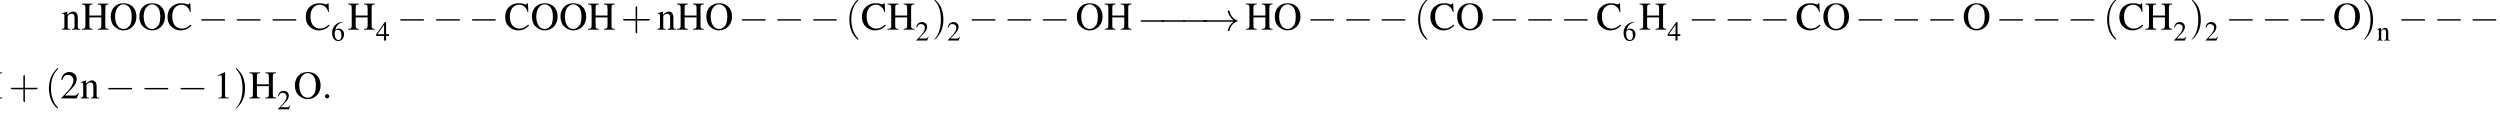<?xml version='1.0' encoding='UTF-8'?>
<!---22.9-->
<svg version='1.1' xmlns='http://www.w3.org/2000/svg' xmlns:xlink='http://www.w3.org/1999/xlink' width='690.9pt' height='31.2pt' viewBox='7.0 7.1 690.9 31.2'>
<defs>
<use id='g16-40' xlink:href='#g12-40' transform='scale(1.4)'/>
<use id='g16-41' xlink:href='#g12-41' transform='scale(1.4)'/>
<use id='g16-43' xlink:href='#g12-43' transform='scale(1.4)'/>
<path id='g7-58' d='M2.1-.6C2.1-.9 1.8-1.2 1.5-1.2S.9-.9 .9-.6S1.2 0 1.5 0S2.1-.3 2.1-.6Z'/>
<path id='g12-40' d='M2.6 1.9C2.6 1.9 2.6 1.9 2.5 1.7C1.5 .7 1.2-.8 1.2-2C1.2-3.4 1.5-4.7 2.5-5.7C2.6-5.8 2.6-5.9 2.6-5.9C2.6-5.9 2.6-6 2.5-6C2.5-6 1.8-5.4 1.3-4.4C.9-3.5 .8-2.7 .8-2C.8-1.4 .9-.4 1.3 .5C1.8 1.5 2.5 2 2.5 2C2.6 2 2.6 2 2.6 1.9Z'/>
<path id='g12-41' d='M2.3-2C2.3-2.6 2.2-3.6 1.8-4.5C1.3-5.4 .6-6 .5-6C.5-6 .5-5.9 .5-5.9C.5-5.9 .5-5.8 .6-5.7C1.4-4.9 1.8-3.6 1.8-2C1.8-.6 1.5 .8 .6 1.8C.5 1.9 .5 1.9 .5 1.9C.5 2 .5 2 .5 2C.6 2 1.3 1.4 1.8 .4C2.2-.4 2.3-1.3 2.3-2Z'/>
<path id='g12-43' d='M3.2-1.8H5.5C5.6-1.8 5.7-1.8 5.7-2S5.6-2.1 5.5-2.1H3.2V-4.4C3.2-4.5 3.2-4.6 3.1-4.6S2.9-4.5 2.9-4.4V-2.1H.7C.6-2.1 .4-2.1 .4-2S.6-1.8 .7-1.8H2.9V.4C2.9 .5 2.9 .7 3.1 .7S3.2 .5 3.2 .4V-1.8Z'/>
<use id='g11-50' xlink:href='#g3-50' transform='scale(.7)'/>
<use id='g11-52' xlink:href='#g3-52' transform='scale(.7)'/>
<use id='g11-54' xlink:href='#g3-54' transform='scale(.7)'/>
<use id='g11-110' xlink:href='#g3-110' transform='scale(.7)'/>
<path id='g1-0' d='M7.2-2.5C7.3-2.5 7.5-2.5 7.5-2.7S7.3-2.9 7.2-2.9H1.3C1.1-2.9 .9-2.9 .9-2.7S1.1-2.5 1.3-2.5H7.2Z'/>
<path id='g1-33' d='M9.1-2.5C8.5-2 8.2-1.6 8.1-1.5C7.6-.7 7.5 0 7.5 0C7.5 .1 7.6 .1 7.7 .1C7.9 .1 7.9 .1 8-.1C8.2-1.2 8.9-2.1 10.1-2.6C10.2-2.6 10.2-2.6 10.2-2.7S10.2-2.8 10.2-2.8C9.7-3 8.4-3.6 8-5.4C7.9-5.5 7.9-5.6 7.7-5.6C7.6-5.6 7.5-5.6 7.5-5.4C7.5-5.4 7.6-4.7 8.1-4C8.3-3.7 8.6-3.3 9.1-2.9H1C.8-2.9 .6-2.9 .6-2.7S.8-2.5 1-2.5H9.1Z'/>
<use id='g15-49' xlink:href='#g3-49'/>
<use id='g15-50' xlink:href='#g3-50'/>
<use id='g15-67' xlink:href='#g3-67'/>
<use id='g15-72' xlink:href='#g3-72'/>
<use id='g15-79' xlink:href='#g3-79'/>
<use id='g15-110' xlink:href='#g3-110'/>
<path id='g3-49' d='M3.2-7.3L1.2-6.4V-6.2C1.3-6.3 1.5-6.3 1.5-6.3C1.7-6.4 1.9-6.4 2-6.4C2.2-6.4 2.3-6.3 2.3-5.9V-1C2.3-.7 2.2-.4 2.1-.3C1.9-.2 1.7-.2 1.3-.2V0H4.3V-.2C3.4-.2 3.2-.3 3.2-.8V-7.3L3.2-7.3Z'/>
<path id='g3-50' d='M5.2-1.5L5-1.5C4.6-.9 4.5-.8 4-.8H1.4L3.2-2.7C4.2-3.7 4.6-4.6 4.6-5.4C4.6-6.5 3.7-7.3 2.6-7.3C2-7.3 1.4-7.1 1-6.7C.7-6.3 .5-6 .3-5.2L.6-5.1C1-6.2 1.4-6.5 2.1-6.5C3.1-6.5 3.7-5.9 3.7-5C3.7-4.2 3.2-3.2 2.3-2.2L.3-.1V0H4.6L5.2-1.5Z'/>
<path id='g3-52' d='M5.1-2.5H4V-7.3H3.5L.1-2.5V-1.8H3.2V0H4V-1.8H5.1V-2.5ZM3.2-2.5H.6L3.2-6.2V-2.5Z'/>
<path id='g3-54' d='M4.8-7.4C3.6-7.3 3-7.1 2.2-6.6C1-5.7 .4-4.5 .4-3C.4-2.1 .7-1.1 1.1-.6C1.5-.1 2.1 .2 2.8 .2C4.2 .2 5.1-.9 5.1-2.4C5.1-3.8 4.3-4.7 3-4.7C2.6-4.7 2.3-4.6 1.7-4.2C1.9-5.8 3.2-7 4.9-7.3L4.8-7.4ZM2.6-4.2C3.6-4.2 4.1-3.4 4.1-2C4.1-.8 3.7-.2 2.9-.2C2-.2 1.4-1.2 1.4-2.9C1.4-3.4 1.5-3.7 1.7-3.9C1.9-4.1 2.2-4.2 2.6-4.2Z'/>
<path id='g3-67' d='M6.7-4.9L6.6-7.3H6.4C6.3-7.1 6.2-7 6-7C5.9-7 5.7-7 5.5-7.1C5-7.3 4.5-7.3 3.9-7.3C3.1-7.3 2.2-7 1.5-6.4C.7-5.7 .3-4.7 .3-3.5C.3-2.5 .6-1.6 1.2-1C1.8-.3 2.8 .2 3.9 .2C5.1 .2 6.2-.3 6.9-1.2L6.7-1.4C5.9-.7 5.2-.3 4.3-.3C3.6-.3 3-.5 2.5-1C1.9-1.5 1.6-2.5 1.6-3.7C1.6-5.6 2.6-6.9 4.2-6.9C4.8-6.9 5.3-6.7 5.8-6.2C6.1-5.9 6.3-5.6 6.5-4.9H6.7Z'/>
<path id='g3-72' d='M2.3-3.9V-6C2.3-6.8 2.4-6.9 3.2-7V-7.2H.2V-7C1-6.9 1.2-6.8 1.2-6V-1.3C1.2-.4 1.1-.3 .2-.2V0H3.2V-.2C2.4-.3 2.3-.4 2.3-1.2V-3.4H5.6V-1.3C5.6-.4 5.5-.3 4.6-.2V0H7.6V-.2C6.8-.3 6.7-.4 6.7-1.2V-6C6.7-6.8 6.8-6.9 7.6-7V-7.2H4.6V-7C5.4-6.9 5.6-6.8 5.6-6V-3.9H2.3Z'/>
<path id='g3-79' d='M3.9-7.3C1.8-7.3 .4-5.8 .4-3.6C.4-2.6 .7-1.6 1.3-1C1.9-.3 2.9 .2 3.9 .2C6 .2 7.5-1.4 7.5-3.6C7.5-4.6 7.2-5.6 6.6-6.2C5.9-7 5-7.3 3.9-7.3ZM3.9-7C4.4-7 4.9-6.8 5.3-6.4C5.9-5.9 6.2-4.9 6.2-3.6C6.2-2.9 6.1-2.2 5.9-1.6C5.8-1.3 5.6-1.1 5.3-.8C5-.4 4.5-.2 3.9-.2C3.4-.2 2.9-.4 2.5-.8C2-1.3 1.6-2.4 1.6-3.6C1.6-4.7 1.9-5.7 2.4-6.2C2.8-6.7 3.3-7 3.9-7Z'/>
<path id='g3-110' d='M.2-4.3C.2-4.4 .3-4.4 .5-4.4C.8-4.4 .9-4.2 .9-3.7V-1C.9-.4 .7-.2 .2-.2V0H2.5V-.2C1.9-.2 1.8-.3 1.8-.7V-3.8C2.3-4.3 2.5-4.4 2.9-4.4C3.4-4.4 3.7-4.1 3.7-3.3V-1.1C3.7-.4 3.6-.2 3-.2V0H5.3V-.2C4.7-.2 4.6-.3 4.6-.9V-3.4C4.6-4.4 4.1-5 3.3-5C2.8-5 2.5-4.8 1.7-4.1V-5L1.7-5C1.1-4.8 .8-4.7 .2-4.5V-4.3Z'/>
<path id='g17-45' d='M.1-2.7V-2.1H3V-2.7H.1Z'/>
</defs>
<g id='page1'>

<use x='23.9' y='15.3' xlink:href='#g15-110'/>
<use x='29.4' y='15.3' xlink:href='#g15-72'/>
<use x='37.2' y='15.3' xlink:href='#g15-79'/>
<use x='45.1' y='15.3' xlink:href='#g15-79'/>
<use x='53' y='15.3' xlink:href='#g15-67'/>
<use x='61.7' y='15.3' xlink:href='#g1-0'/>
<use x='71.5' y='15.3' xlink:href='#g1-0'/>
<use x='81.4' y='15.3' xlink:href='#g1-0'/>
<use x='91.2' y='15.3' xlink:href='#g15-67'/>
<use x='98.5' y='18.3' xlink:href='#g11-54'/>
<use x='103' y='15.3' xlink:href='#g15-72'/>
<use x='110.9' y='18.3' xlink:href='#g11-52'/>
<use x='116.7' y='15.3' xlink:href='#g1-0'/>
<use x='126.6' y='15.3' xlink:href='#g1-0'/>
<use x='136.5' y='15.3' xlink:href='#g1-0'/>
<use x='146.3' y='15.3' xlink:href='#g15-67'/>
<use x='153.6' y='15.3' xlink:href='#g15-79'/>
<use x='161.5' y='15.3' xlink:href='#g15-79'/>
<use x='169.3' y='15.3' xlink:href='#g15-72'/>
<use x='178.6' y='15.3' xlink:href='#g16-43'/>
<use x='188.5' y='15.3' xlink:href='#g15-110'/>
<use x='193.9' y='15.3' xlink:href='#g15-72'/>
<use x='201.8' y='15.3' xlink:href='#g15-79'/>
<use x='211.1' y='15.3' xlink:href='#g1-0'/>
<use x='220.9' y='15.3' xlink:href='#g1-0'/>
<use x='230.8' y='15.3' xlink:href='#g1-0'/>
<use x='240.6' y='15.3' xlink:href='#g16-40'/>
<use x='244.9' y='15.3' xlink:href='#g15-67'/>
<use x='252.1' y='15.3' xlink:href='#g15-72'/>
<use x='260' y='18.3' xlink:href='#g11-50'/>
<use x='264.5' y='15.3' xlink:href='#g16-41'/>
<use x='268.7' y='18.3' xlink:href='#g11-50'/>
<use x='274.6' y='15.3' xlink:href='#g1-0'/>
<use x='284.5' y='15.3' xlink:href='#g1-0'/>
<use x='294.3' y='15.3' xlink:href='#g1-0'/>
<use x='304.2' y='15.3' xlink:href='#g15-79'/>
<use x='312.1' y='15.3' xlink:href='#g15-72'/>
<use x='321.3' y='15.6' xlink:href='#g1-0'/>
<use x='327' y='15.6' xlink:href='#g1-0'/>
<use x='333.1' y='15.6' xlink:href='#g1-0'/>
<use x='338.8' y='15.6' xlink:href='#g1-33'/>
<use x='351.1' y='15.3' xlink:href='#g15-72'/>
<use x='358.9' y='15.3' xlink:href='#g15-79'/>
<use x='368.2' y='15.3' xlink:href='#g1-0'/>
<use x='378.1' y='15.3' xlink:href='#g1-0'/>
<use x='387.9' y='15.3' xlink:href='#g1-0'/>
<use x='397.8' y='15.3' xlink:href='#g16-40'/>
<use x='402' y='15.3' xlink:href='#g15-67'/>
<use x='409.3' y='15.3' xlink:href='#g15-79'/>
<use x='418.5' y='15.3' xlink:href='#g1-0'/>
<use x='428.4' y='15.3' xlink:href='#g1-0'/>
<use x='438.3' y='15.3' xlink:href='#g1-0'/>
<use x='448.1' y='15.3' xlink:href='#g15-67'/>
<use x='455.4' y='18.3' xlink:href='#g11-54'/>
<use x='459.9' y='15.3' xlink:href='#g15-72'/>
<use x='467.8' y='18.3' xlink:href='#g11-52'/>
<use x='473.6' y='15.3' xlink:href='#g1-0'/>
<use x='483.5' y='15.3' xlink:href='#g1-0'/>
<use x='493.3' y='15.3' xlink:href='#g1-0'/>
<use x='503.2' y='15.3' xlink:href='#g15-67'/>
<use x='510.5' y='15.3' xlink:href='#g15-79'/>
<use x='519.7' y='15.3' xlink:href='#g1-0'/>
<use x='529.6' y='15.3' xlink:href='#g1-0'/>
<use x='539.5' y='15.3' xlink:href='#g1-0'/>
<use x='549.3' y='15.3' xlink:href='#g15-79'/>
<use x='558.6' y='15.3' xlink:href='#g1-0'/>
<use x='568.4' y='15.3' xlink:href='#g1-0'/>
<use x='578.3' y='15.3' xlink:href='#g1-0'/>
<use x='588.2' y='15.3' xlink:href='#g16-40'/>
<use x='592.4' y='15.3' xlink:href='#g15-67'/>
<use x='599.7' y='15.3' xlink:href='#g15-72'/>
<use x='607.6' y='18.3' xlink:href='#g11-50'/>
<use x='612' y='15.3' xlink:href='#g16-41'/>
<use x='616.3' y='18.3' xlink:href='#g11-50'/>
<use x='622.1' y='15.3' xlink:href='#g1-0'/>
<use x='632' y='15.3' xlink:href='#g1-0'/>
<use x='641.9' y='15.3' xlink:href='#g1-0'/>
<use x='651.7' y='15.3' xlink:href='#g15-79'/>
<use x='659.6' y='15.3' xlink:href='#g16-41'/>
<use x='663.8' y='18.3' xlink:href='#g11-110'/>
<use x='669.7' y='15.3' xlink:href='#g1-0'/>
<use x='679.6' y='15.3' xlink:href='#g1-0'/>
<use x='689.4' y='15.3' xlink:href='#g1-0'/>
<use x='0' y='34.3' xlink:href='#g15-72'/>
<use x='9.4' y='34.3' xlink:href='#g16-43'/>
<use x='19.4' y='34.3' xlink:href='#g16-40'/>
<use x='23.6' y='34.3' xlink:href='#g15-50'/>
<use x='29.1' y='34.3' xlink:href='#g15-110'/>
<use x='36' y='34.3' xlink:href='#g1-0'/>
<use x='46' y='34.3' xlink:href='#g1-0'/>
<use x='56' y='34.3' xlink:href='#g1-0'/>
<use x='66' y='34.3' xlink:href='#g15-49'/>
<use x='71.5' y='34.3' xlink:href='#g16-41'/>
<use x='75.7' y='34.3' xlink:href='#g15-72'/>
<use x='83.6' y='37.3' xlink:href='#g11-50'/>
<use x='88.1' y='34.3' xlink:href='#g15-79'/>
<use x='95.9' y='34.3' xlink:href='#g7-58'/>
</g>
</svg>